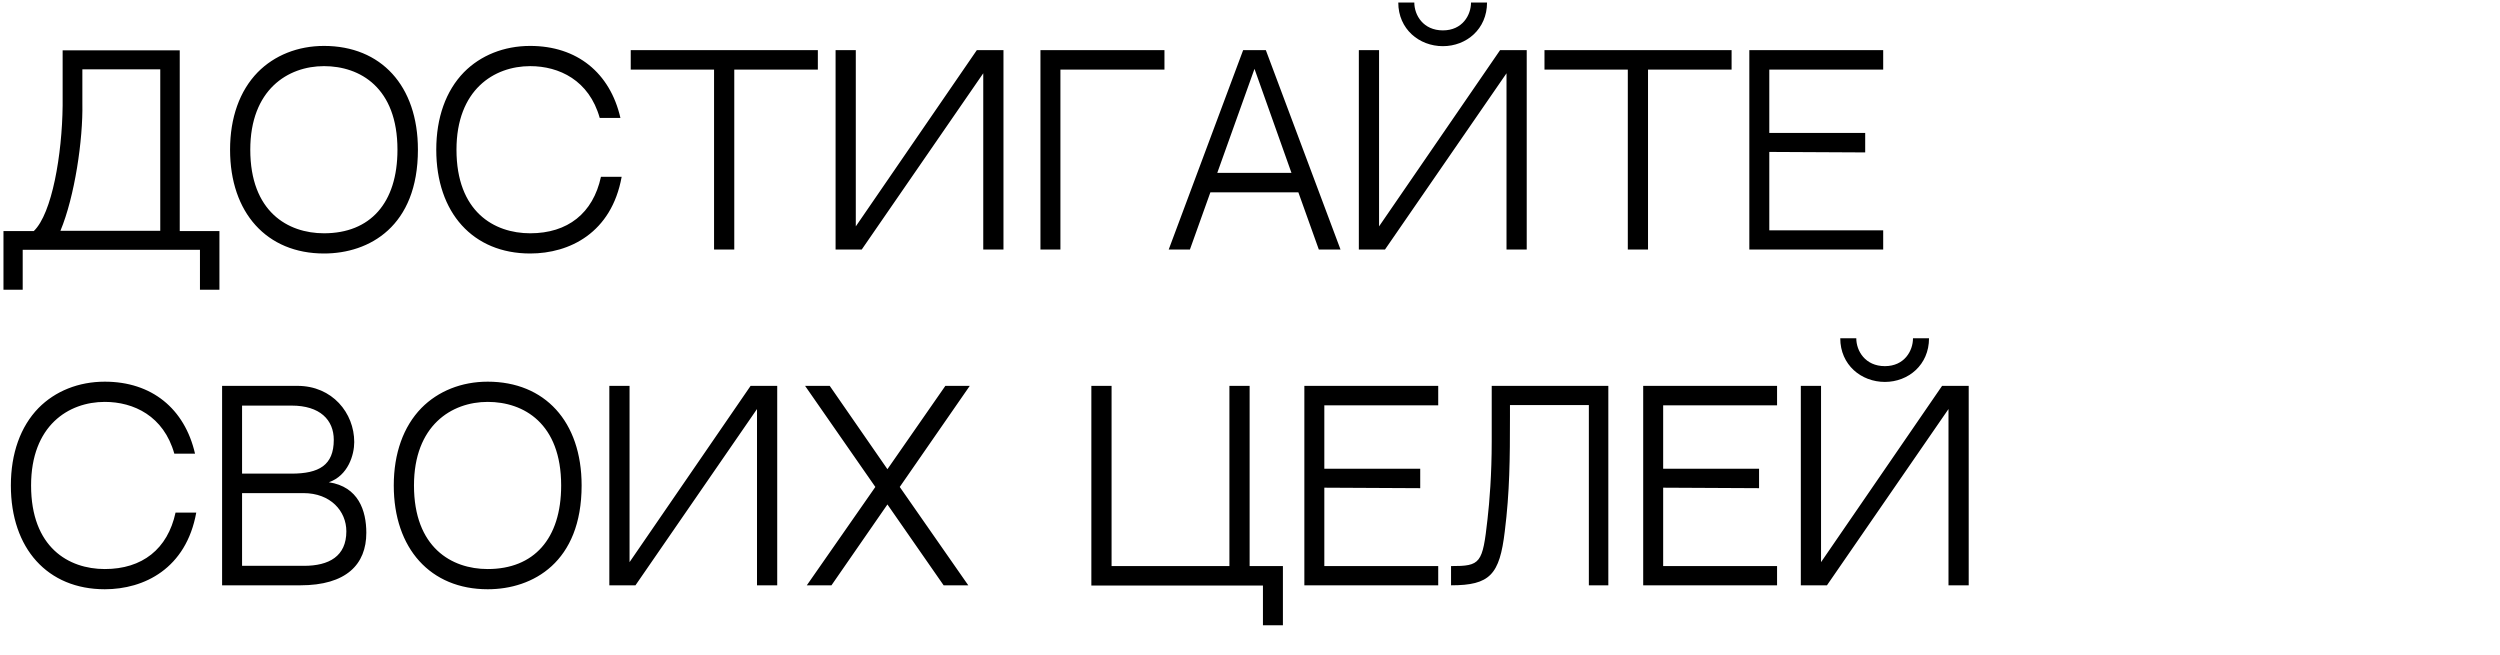 <?xml version="1.0" encoding="UTF-8"?> <svg xmlns="http://www.w3.org/2000/svg" width="561" height="147" viewBox="0 0 561 147" fill="none"><path d="M39.393 115.024H44.04C41.772 127.582 32.367 132.229 23.516 132.229C10.681 132.229 2.438 123.101 2.438 108.939C2.438 101.747 4.596 95.717 8.634 91.568C12.396 87.751 17.652 85.648 23.516 85.648C34.027 85.648 41.44 91.678 43.763 101.802H39.116C36.737 93.338 29.988 90.185 23.516 90.185C15.383 90.185 6.975 95.496 6.975 108.939C6.975 122.824 15.383 127.693 23.516 127.693C31.924 127.693 37.623 123.212 39.393 115.024ZM73.793 108.219C80.432 109.215 82.202 114.581 82.202 119.56C82.202 126.641 77.721 131.344 67.376 131.344H49.839V86.589H66.767C74.568 86.589 79.491 92.674 79.491 99.202C79.491 102.079 78.108 106.726 73.793 108.219ZM65.44 91.015H54.32V106.283C57.916 106.283 62.674 106.283 65.384 106.283C71.58 106.283 74.9 104.402 74.9 98.704C74.9 94.223 71.802 91.015 65.44 91.015ZM68.206 126.973C73.849 126.973 77.721 124.816 77.721 119.228C77.721 114.692 74.18 110.654 68.095 110.654H54.32V126.973H68.206ZM109.439 85.648C122.218 85.648 130.516 94.555 130.516 108.939C130.516 126.144 119.618 132.229 109.439 132.229C96.604 132.229 88.361 123.101 88.361 108.939C88.361 101.747 90.519 95.717 94.557 91.568C98.319 87.751 103.575 85.648 109.439 85.648ZM109.439 127.693C119.784 127.693 125.924 120.943 125.924 108.939C125.924 94.998 117.515 90.185 109.439 90.185C101.306 90.185 92.897 95.496 92.897 108.939C92.897 122.824 101.306 127.693 109.439 127.693ZM169.872 91.789L142.598 131.344H136.734V86.589H141.271V126.144L168.433 86.589H174.408V131.344H169.872V91.789ZM201.904 109.271L217.283 131.344H211.751L199.138 113.198L186.58 131.344H181.048L196.427 109.271L180.66 86.589H186.192L199.138 105.287L212.138 86.589H217.615L201.904 109.271ZM280.416 127.029H287.885V140.306H283.404V131.399H244.9V86.589H249.437V127.029H275.88V86.589H280.416V127.029ZM297.178 90.959V105.177H318.698V109.547L297.178 109.437V127.029H322.736V131.344H292.697V86.589H322.736V90.959H297.178ZM356.539 90.904H338.836V93.449C338.836 102.964 338.781 110.377 337.674 119.228C336.513 128.965 334.355 131.344 325.614 131.344C325.614 131.344 325.614 127.859 325.614 127.029C332.253 127.029 332.695 126.475 333.802 116.462C334.244 112.59 334.742 106.449 334.742 99.036V86.589H360.909V131.344H356.539V90.904ZM373.214 90.959V105.177H394.734V109.547L373.214 109.437V127.029H398.773V131.344H368.733V86.589H398.773V90.959H373.214ZM422.969 85.704C417.658 85.704 412.956 81.887 412.956 75.912H416.551C416.551 78.733 418.543 82.163 422.969 82.163C427.339 82.163 429.275 78.733 429.275 75.912H432.871C432.871 81.887 428.224 85.704 422.969 85.704ZM435.803 86.589H441.778V131.344H437.242V91.789L409.968 131.344H404.104V86.589H408.641V126.144L435.803 86.589Z" fill="black"></path><path d="M35.963 51.796V15.56H18.482V23.195C18.648 31.327 16.767 44.106 13.558 51.796H35.963ZM40.333 51.851H49.24V65.017H44.87V56.055H5.094V65.017H0.779V51.851H7.583C11.677 47.923 13.945 34.646 14.056 23.692V11.3H40.333V51.851ZM72.704 10.305C85.483 10.305 93.781 19.211 93.781 33.595C93.781 50.8 82.883 56.885 72.704 56.885C59.87 56.885 51.627 47.757 51.627 33.595C51.627 26.403 53.784 20.373 57.823 16.224C61.584 12.407 66.84 10.305 72.704 10.305ZM72.704 52.349C83.049 52.349 89.19 45.6 89.19 33.595C89.19 19.654 80.781 14.841 72.704 14.841C64.572 14.841 56.163 20.152 56.163 33.595C56.163 47.48 64.572 52.349 72.704 52.349ZM134.852 39.68H139.499C137.231 52.238 127.826 56.885 118.975 56.885C106.14 56.885 97.898 47.757 97.898 33.595C97.898 26.403 100.055 20.373 104.094 16.224C107.855 12.407 113.111 10.305 118.975 10.305C129.486 10.305 136.899 16.335 139.223 26.459H134.576C132.197 17.994 125.448 14.841 118.975 14.841C110.843 14.841 102.434 20.152 102.434 33.595C102.434 47.48 110.843 52.349 118.975 52.349C127.384 52.349 133.082 47.868 134.852 39.68ZM183.525 15.616H164.771V56H160.235V15.616H141.537V11.245H183.525V15.616ZM220.642 16.445L193.369 56H187.505V11.245H192.041V50.8L219.204 11.245H225.178V56H220.642V16.445ZM261.304 11.245V15.616H237.958V56H233.477V11.245H261.304ZM291.355 43.166H271.606L267.014 56H262.256L278.963 11.245H284.053L300.815 56H295.947L291.355 43.166ZM281.508 15.45L273.155 38.795H289.806L281.508 15.45ZM323.788 10.36C318.477 10.36 313.775 6.543 313.775 0.568H317.371C317.371 3.39 319.363 6.819 323.788 6.819C328.159 6.819 330.095 3.39 330.095 0.568H333.691C333.691 6.543 329.044 10.36 323.788 10.36ZM336.623 11.245H342.597V56H338.061V16.445L310.788 56H304.924V11.245H309.46V50.8L336.623 11.245ZM388.57 15.616H369.816V56H365.28V15.616H346.581V11.245H388.57V15.616ZM397.03 15.616V29.833H418.55V34.203L397.03 34.093V51.685H422.589V56H392.549V11.245H422.589V15.616H397.03Z" fill="black"></path></svg> 